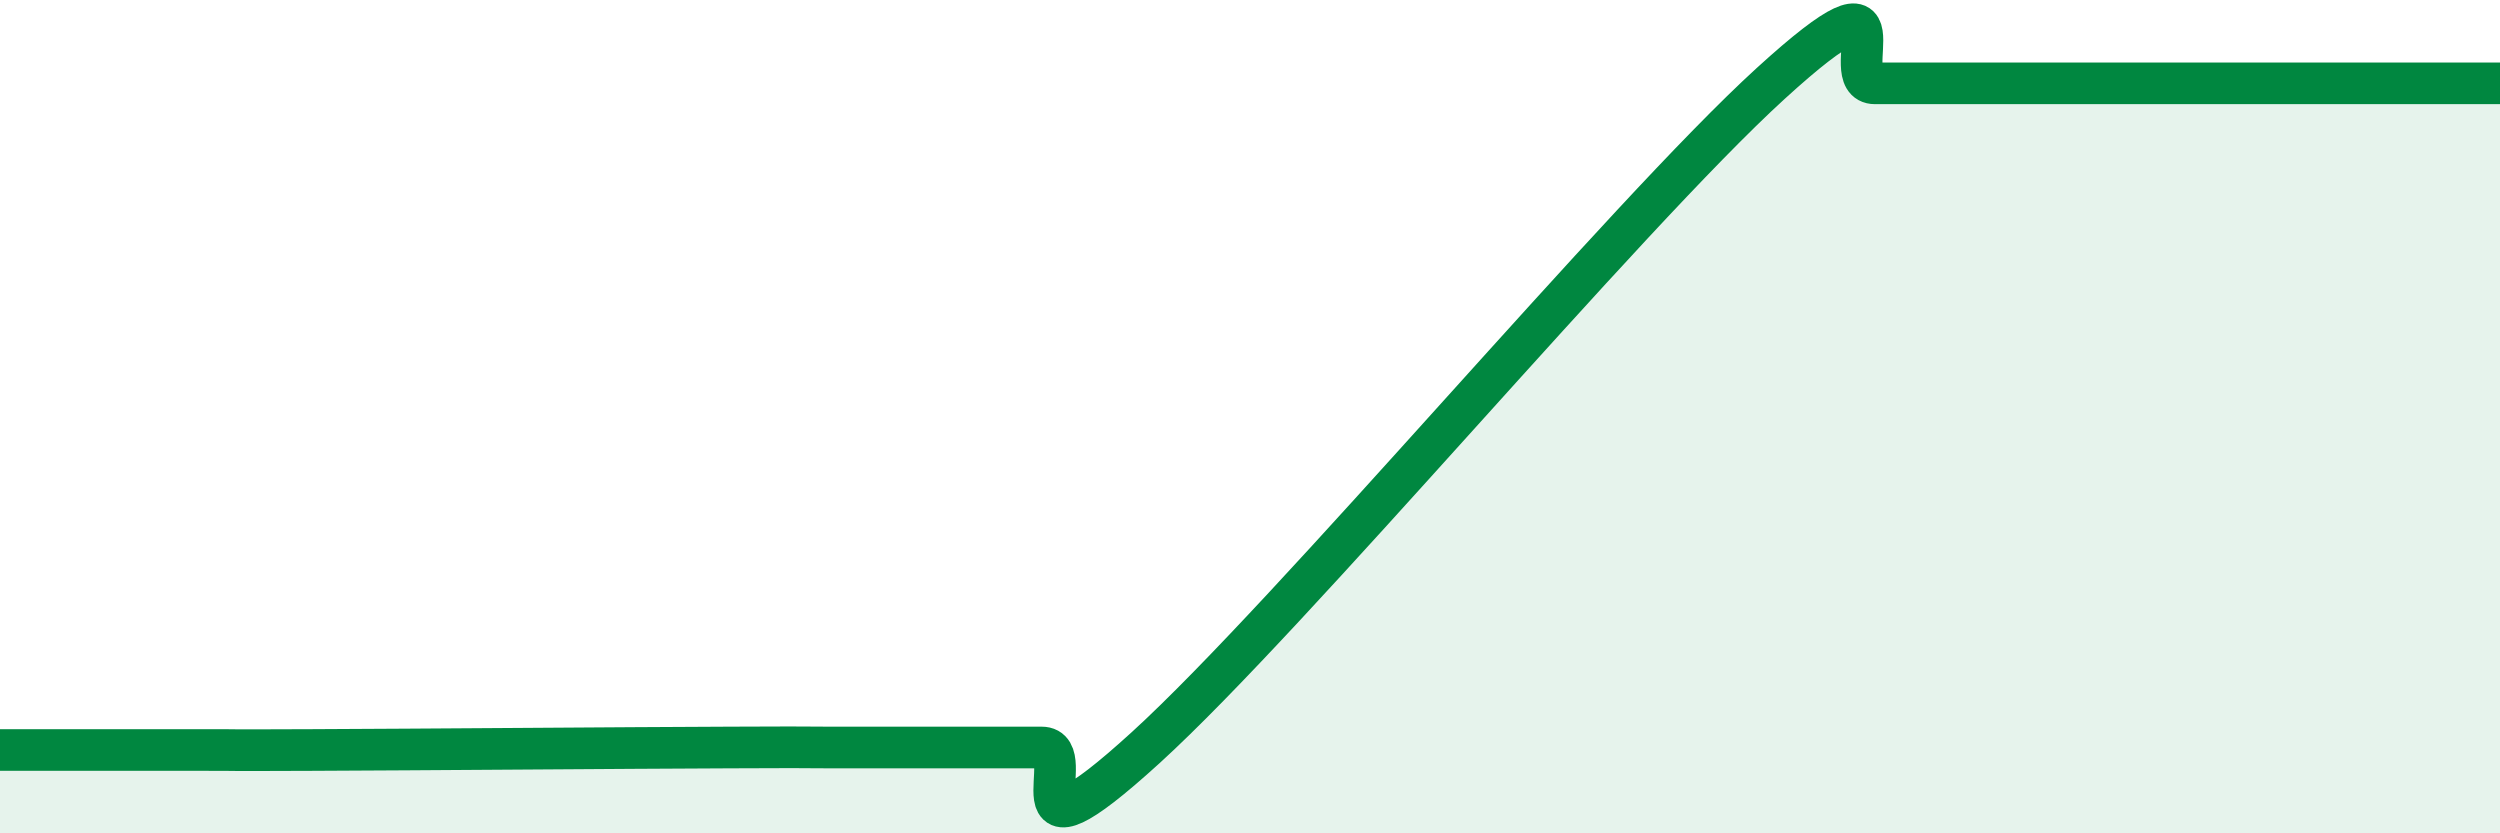 
    <svg width="60" height="20" viewBox="0 0 60 20" xmlns="http://www.w3.org/2000/svg">
      <path
        d="M 0,18 C 0.5,18 1.5,18 2.5,18 C 3.5,18 4,18 5,18 C 6,18 5,18.01 7.5,18 C 10,17.99 15,17.95 17.5,17.94 C 20,17.93 19,17.94 20,17.94 C 21,17.94 21.5,17.94 22.5,17.94 C 23.5,17.94 24,17.94 25,17.94 C 26,17.94 24,21.13 27.5,17.94 C 31,14.75 39,5.19 42.5,2 C 46,-1.19 44,2 45,2 C 46,2 46.5,2 47.5,2 C 48.5,2 49,2 50,2 C 51,2 51.5,2 52.5,2 C 53.5,2 53.5,2 55,2 C 56.5,2 59,2 60,2L60 20L0 20Z"
        fill="#008740"
        opacity="0.1"
        stroke-linecap="round"
        stroke-linejoin="round"
      />
      <path
        d="M 0,18 C 0.5,18 1.5,18 2.5,18 C 3.5,18 4,18 5,18 C 6,18 5,18.01 7.5,18 C 10,17.99 15,17.95 17.5,17.94 C 20,17.93 19,17.94 20,17.94 C 21,17.94 21.5,17.94 22.5,17.94 C 23.5,17.94 24,17.94 25,17.94 C 26,17.94 24,21.13 27.5,17.94 C 31,14.75 39,5.19 42.5,2 C 46,-1.19 44,2 45,2 C 46,2 46.5,2 47.5,2 C 48.5,2 49,2 50,2 C 51,2 51.5,2 52.5,2 C 53.5,2 53.5,2 55,2 C 56.5,2 59,2 60,2"
        stroke="#008740"
        stroke-width="1"
        fill="none"
        stroke-linecap="round"
        stroke-linejoin="round"
      />
    </svg>
  